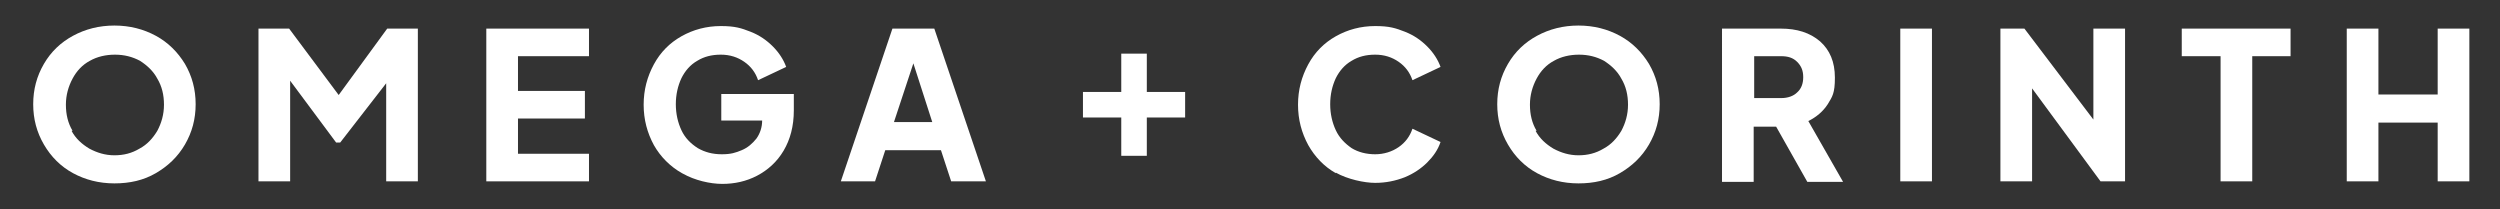 <svg xmlns="http://www.w3.org/2000/svg" id="Layer_1" viewBox="0 0 489.4 41"><rect x="0" y="0" width="489.4" height="41" fill="#333333" stroke="none"/><defs><style>      .st0 {        fill: #fff;      }    </style></defs><g><path class="st0" d="M14.3,33.9c-2.4-1.3-4.3-3.2-5.7-5.6-1.4-2.4-2.1-5-2.1-7.9s.7-5.5,2.1-7.9c1.4-2.4,3.3-4.2,5.7-5.5,2.4-1.3,5.1-2,8.1-2s5.7.7,8.1,2,4.3,3.2,5.7,5.5c1.4,2.4,2.1,5,2.1,7.9s-.7,5.5-2.1,7.9c-1.4,2.4-3.3,4.2-5.7,5.6-2.4,1.4-5.1,2-8.1,2s-5.7-.7-8.1-2ZM14,25.6c.8,1.5,2,2.6,3.5,3.5,1.5.8,3.1,1.3,4.9,1.3s3.4-.4,4.9-1.3c1.5-.8,2.6-2,3.5-3.5.8-1.5,1.3-3.2,1.3-5.1s-.4-3.6-1.3-5.1c-.8-1.5-2-2.6-3.4-3.5-1.5-.8-3.1-1.2-4.9-1.2s-3.5.4-4.9,1.2c-1.5.8-2.6,2-3.4,3.5-.8,1.5-1.3,3.2-1.3,5.1s.4,3.6,1.3,5.1Z"></path><path class="st0" d="M50.6,5.6h6l9.7,13,9.5-13h6v29.9h-6.2v-19.2l-9,11.6h-.8l-9-12.1v19.7h-6.2V5.6Z"></path><path class="st0" d="M95.2,5.6h20.1v5.4h-13.9v6.8h13.1v5.4h-13.1v6.9h13.9v5.4h-20.1V5.6Z"></path><path class="st0" d="M133.5,33.9c-2.3-1.3-4.2-3.2-5.5-5.5-1.3-2.4-2-5-2-7.9s.7-5.5,2-7.9c1.3-2.4,3.1-4.2,5.4-5.5s4.9-2,7.7-2,4,.4,5.8,1.1c1.8.7,3.2,1.7,4.4,2.9,1.2,1.2,2.1,2.6,2.6,4l-5.5,2.6c-.5-1.5-1.4-2.7-2.7-3.6-1.3-.9-2.8-1.4-4.6-1.4s-3.3.4-4.6,1.2c-1.4.8-2.4,2-3.1,3.4-.7,1.5-1.1,3.2-1.1,5.1s.4,3.6,1.1,5.1,1.8,2.6,3.2,3.5c1.4.8,2.9,1.2,4.7,1.2s2.7-.3,3.9-.8c1.2-.5,2.1-1.3,2.9-2.3.7-1,1.1-2.2,1.1-3.5h0c0,0-8,0-8,0v-5.2h14.2v3.2c0,3.1-.7,5.7-2,7.9-1.3,2.2-3.1,3.8-5.2,4.9-2.1,1.1-4.4,1.6-6.8,1.6s-5.4-.7-7.7-2Z"></path><path class="st0" d="M174.6,5.6h8.3l10.1,29.9h-6.8l-2-6.1h-10.9l-2,6.1h-6.7l10.1-29.9ZM182.5,23.9l-3.7-11.5-3.8,11.5h7.5Z"></path></g><g><path class="st0" d="M261.5,33.9c-2.3-1.3-4.1-3.2-5.4-5.5-1.3-2.4-2-5-2-7.9s.7-5.5,2-7.9c1.3-2.4,3.1-4.2,5.4-5.5s4.9-2,7.7-2,4,.4,5.8,1.1c1.8.7,3.2,1.7,4.4,2.9,1.2,1.2,2.1,2.6,2.6,4l-5.5,2.6c-.5-1.5-1.4-2.7-2.7-3.6-1.3-.9-2.8-1.4-4.6-1.4s-3.3.4-4.6,1.2c-1.4.8-2.4,2-3.1,3.4-.7,1.5-1.1,3.2-1.1,5.1s.4,3.6,1.1,5.1c.7,1.5,1.8,2.6,3.1,3.5,1.3.8,2.9,1.2,4.6,1.2s3.3-.5,4.6-1.4c1.3-.9,2.2-2.1,2.7-3.6l5.5,2.6c-.5,1.5-1.4,2.8-2.6,4-1.2,1.2-2.7,2.2-4.4,2.9-1.8.7-3.7,1.1-5.8,1.1s-5.4-.7-7.7-2Z"></path><path class="st0" d="M300.9,33.9c-2.4-1.3-4.3-3.2-5.7-5.6-1.4-2.4-2.1-5-2.1-7.9s.7-5.5,2.1-7.9c1.4-2.4,3.3-4.2,5.7-5.5,2.4-1.3,5.1-2,8.1-2s5.7.7,8.1,2,4.3,3.2,5.7,5.5c1.4,2.4,2.1,5,2.1,7.9s-.7,5.5-2.1,7.9c-1.4,2.4-3.3,4.2-5.7,5.6-2.4,1.4-5.1,2-8.1,2s-5.7-.7-8.1-2ZM300.6,25.6c.8,1.5,2,2.6,3.5,3.5,1.5.8,3.1,1.3,4.9,1.3s3.4-.4,4.9-1.3c1.5-.8,2.6-2,3.5-3.5.8-1.5,1.3-3.2,1.3-5.1s-.4-3.6-1.3-5.1c-.8-1.5-2-2.6-3.4-3.5-1.5-.8-3.1-1.2-4.9-1.2s-3.5.4-4.9,1.2c-1.5.8-2.6,2-3.4,3.5-.8,1.5-1.3,3.2-1.3,5.1s.4,3.6,1.3,5.1Z"></path><path class="st0" d="M337.2,5.6h11.4c3.2,0,5.7.8,7.7,2.5,1.9,1.7,2.9,4,2.9,7.1s-.5,3.7-1.4,5.2c-.9,1.4-2.2,2.5-3.8,3.3l6.8,11.9h-7l-6.1-10.8h-4.4v10.8h-6.2V5.6ZM348.7,19.2c1.3,0,2.4-.4,3.1-1.1.8-.7,1.2-1.7,1.2-3s-.4-2.2-1.2-3-1.8-1.1-3.1-1.1h-5.3v8.2h5.3Z"></path><path class="st0" d="M372,5.6h6.2v29.9h-6.2V5.6Z"></path><path class="st0" d="M391.5,5.6h4.8l13.5,17.8V5.6h6.2v29.9h-4.8l-13.4-18.2v18.2h-6.2V5.6Z"></path><path class="st0" d="M434.7,11h-7.6v-5.4h21.3v5.4h-7.5v24.5h-6.2V11Z"></path><path class="st0" d="M459.4,5.6h6.2v12.9h11.6V5.6h6.2v29.9h-6.2v-11.5h-11.6v11.5h-6.2V5.6Z"></path></g><path class="st0" d="M219.5,23h-7.5v-5h7.5v-7.5h5v7.5h7.5v5h-7.5v7.5h-5v-7.5Z"></path></svg>